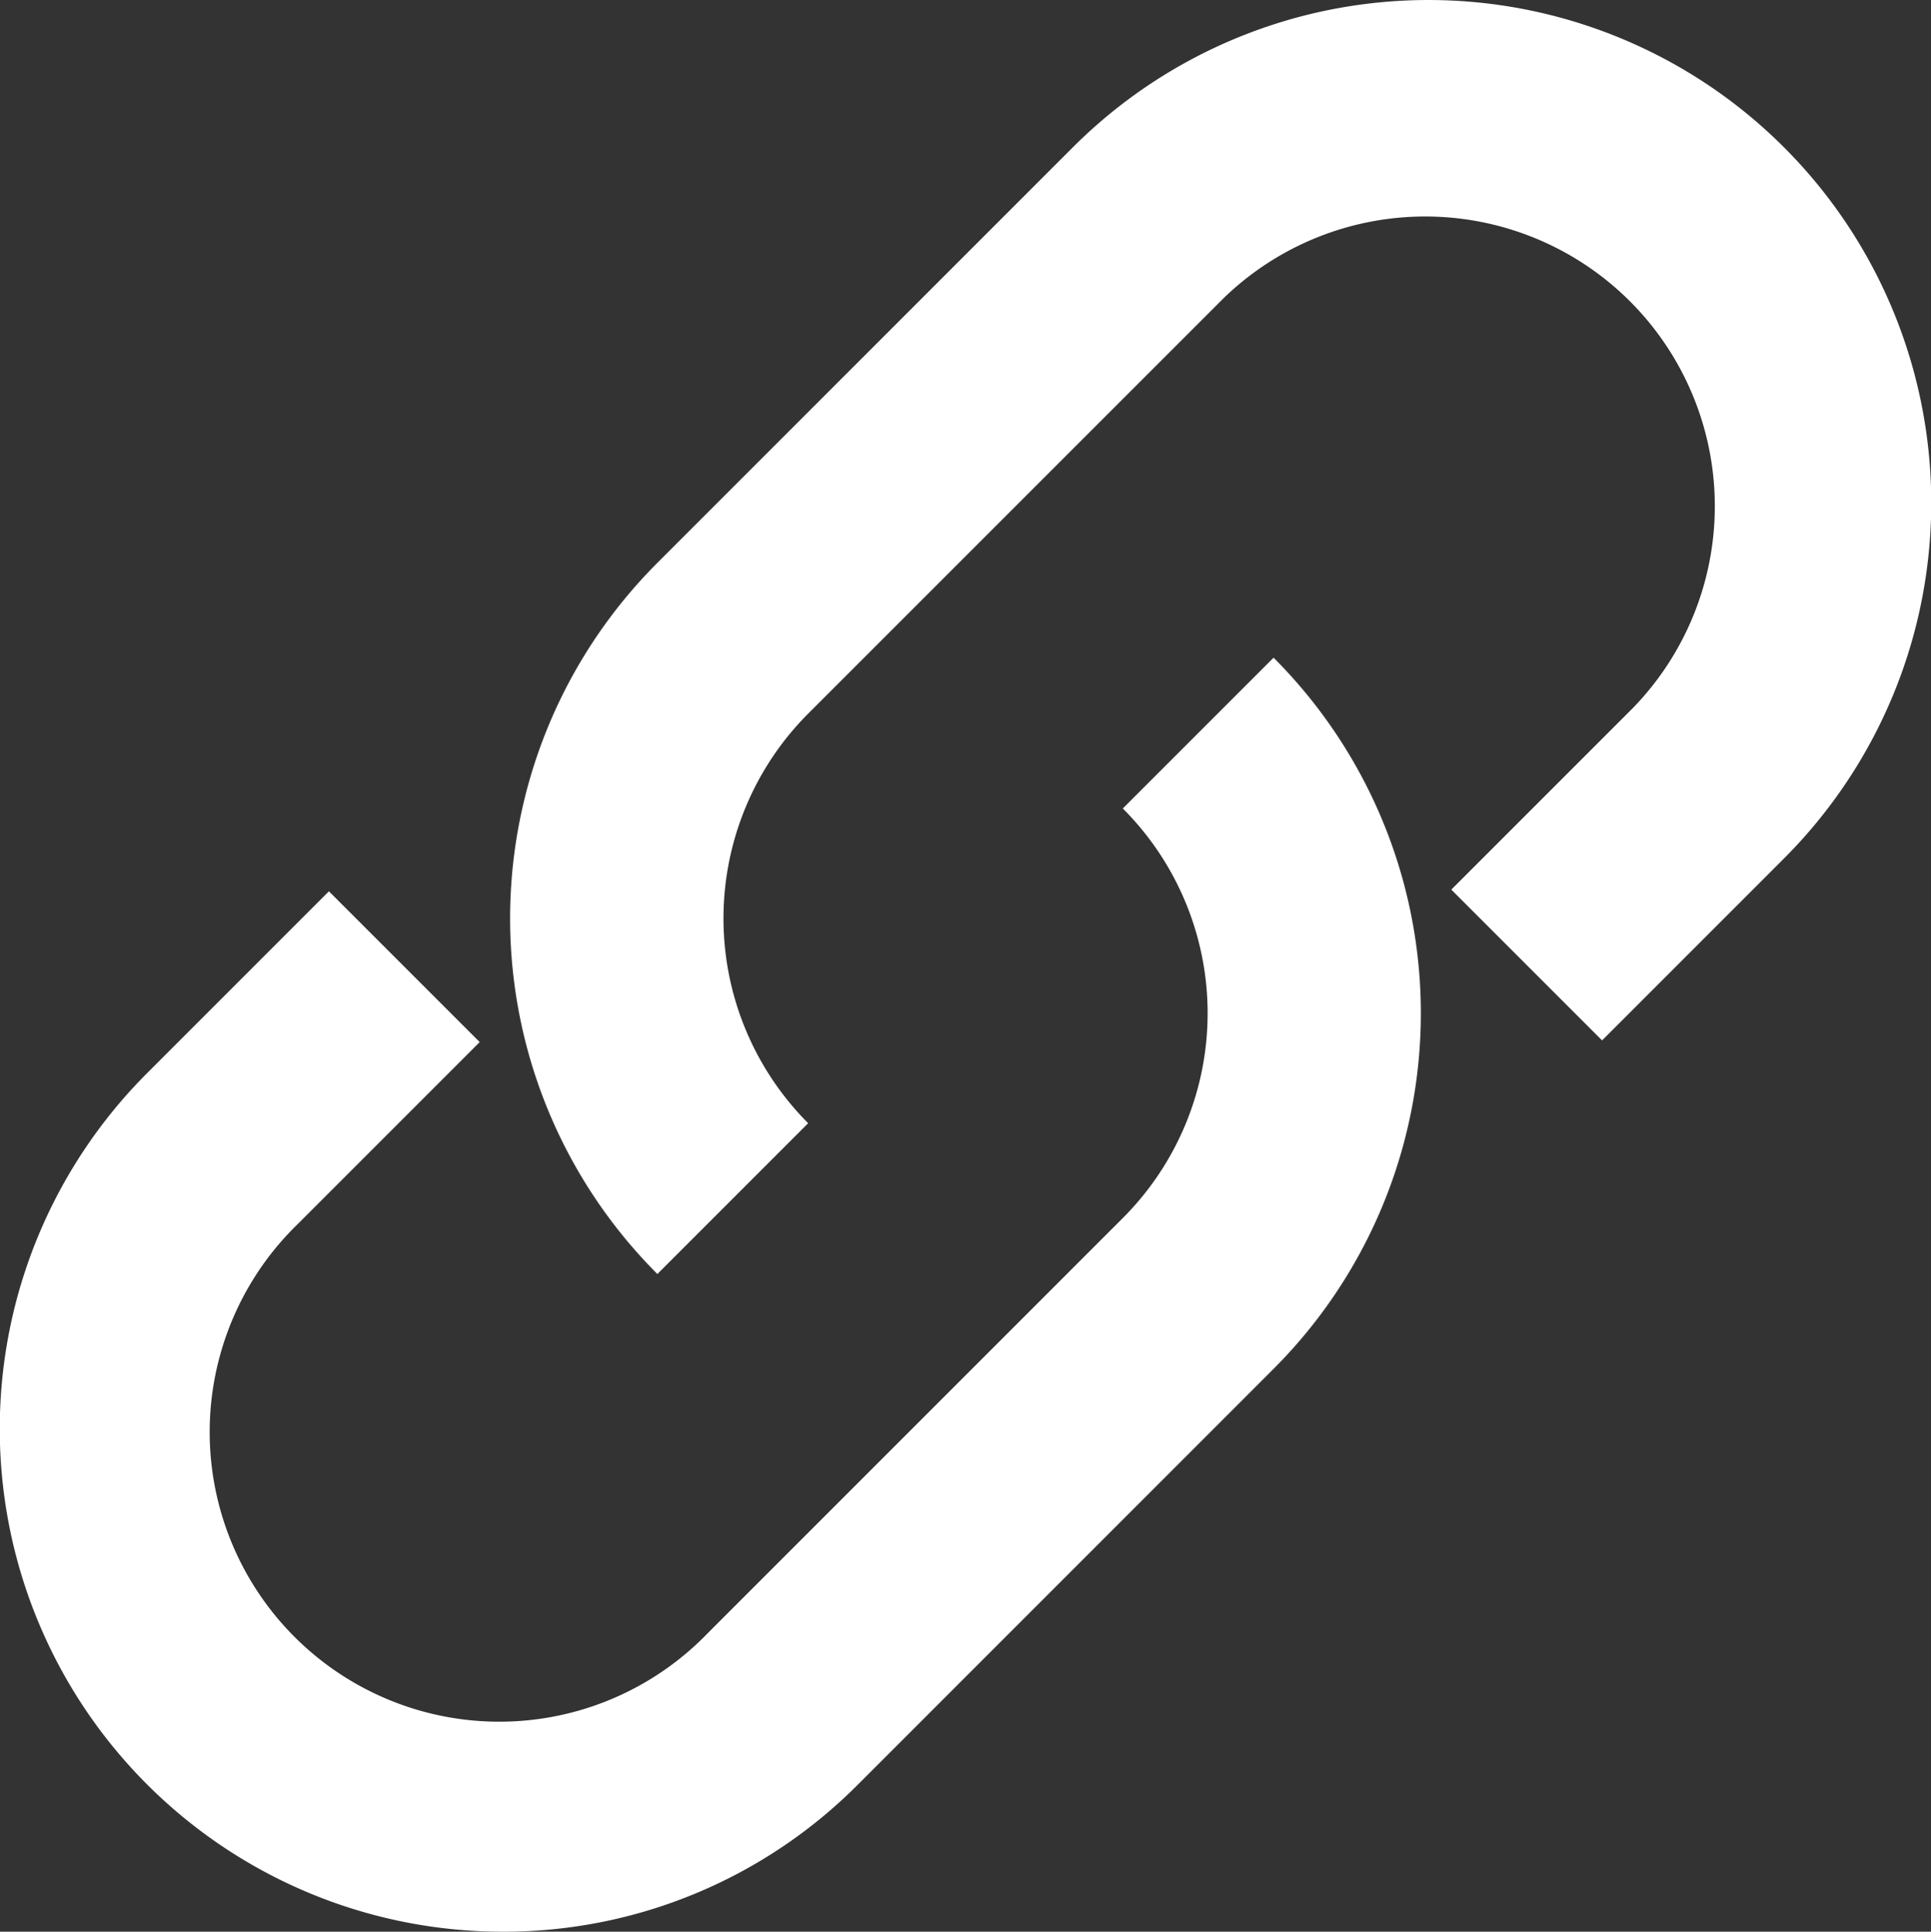 <?xml version="1.0" encoding="UTF-8"?> <svg xmlns="http://www.w3.org/2000/svg" id="Сгруппировать_590" data-name="Сгруппировать 590" width="190.017" height="190.062" viewBox="0 0 190.017 190.062"><rect x="0" y="0" width="190.017" height="190.062" fill="#333333" stroke="none"/><path id="Контур_191" data-name="Контур 191" d="M631.567,199.384a49.479,49.479,0,0,1-34.987-84.465l17.9-17.9,14.836,14.835-17.9,17.9a28.5,28.5,0,1,0,40.3,40.3L692.6,129.169a28.494,28.494,0,0,0,0-40.3l14.836-14.837a49.478,49.478,0,0,1,0,69.974l-40.886,40.886a49.154,49.154,0,0,1-34.987,14.493" transform="translate(-582.112 -9.322)" fill="#fff"></path><path id="Контур_192" data-name="Контур 192" d="M636.508,147.943a49.478,49.478,0,0,1,0-69.974l40.886-40.886a49.479,49.479,0,1,1,69.974,69.974l-17.9,17.9-14.835-14.836,17.9-17.9a28.5,28.5,0,0,0-40.3-40.3L651.344,92.805a28.53,28.53,0,0,0,0,40.3Z" transform="translate(-571.819 -22.59)" fill="#fff"></path></svg> 